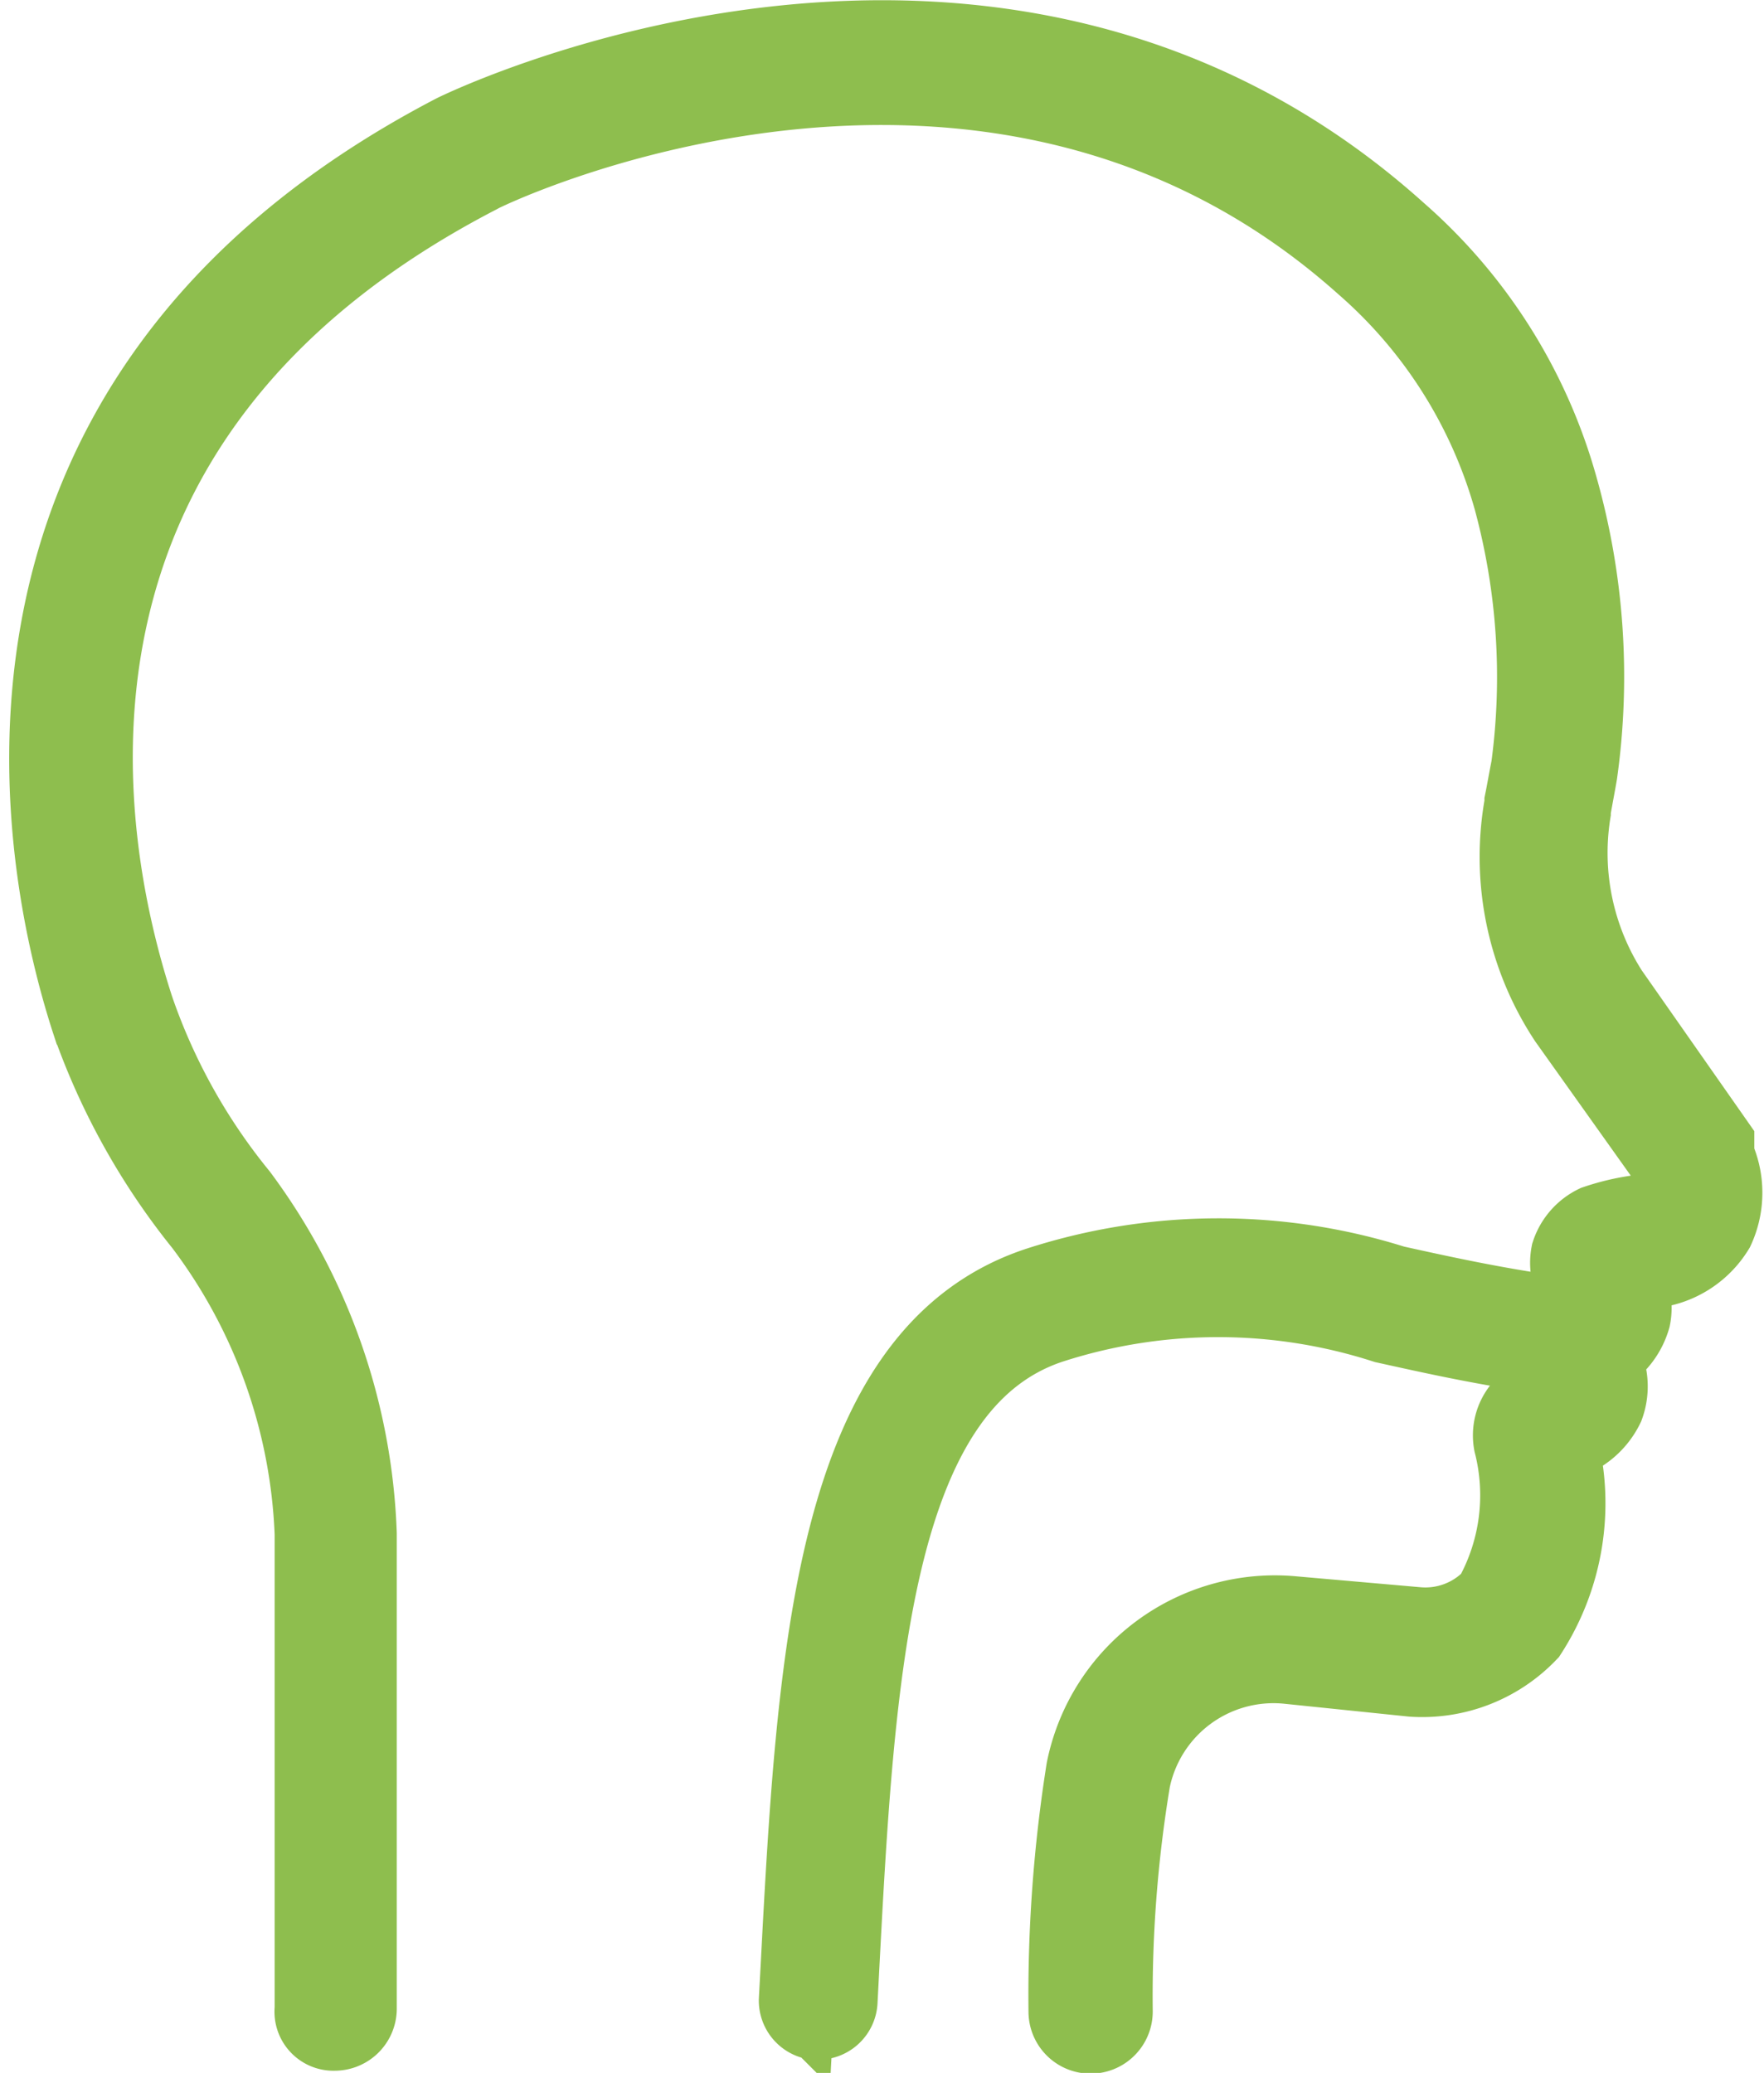 <svg xmlns="http://www.w3.org/2000/svg" width="23.283" height="27.361" viewBox="0 0 23.283 27.361">
  <g id="swallowing_icon" transform="translate(-171.914 -3.345)">
    <g id="Group_478" data-name="Group 478" transform="translate(172.535 3.849)">
      <g id="Group_477" data-name="Group 477">
        <g id="Group_476" data-name="Group 476">
          <path id="Path_90569" data-name="Path 90569" d="M176.331,30.177a.32.32,0,0,0,.32-.314V23.592a7.961,7.961,0,0,0-1.57-4.476,8,8,0,0,1-1.367-2.452c-.727-2.224-1.745-7.726,4.479-10.976.058-.057,6.718-3.307,11.72,1.169a6.379,6.379,0,0,1,1.948,3.079,8.954,8.954,0,0,1,.233,3.535c-.029.143-.058.314-.087.456v.029a3.908,3.908,0,0,0,.582,2.851l1.4,1.967c.029.086.087.257,0,.371a.543.543,0,0,1-.378.2,3.008,3.008,0,0,0-.64.143.678.678,0,0,0-.349.4.651.651,0,0,0,.116.513.175.175,0,0,1,.058.114h0a.857.857,0,0,1-.116.086.54.54,0,0,0-.291.371.515.515,0,0,0,.058.456.278.278,0,0,1,.058.171s-.029.057-.233.143a.57.57,0,0,0-.407.656,2.757,2.757,0,0,1-.262,2.024,1.206,1.206,0,0,1-.989.371l-1.629-.143a2.57,2.57,0,0,0-2.763,2.053,19,19,0,0,0-.233,3.193.32.32,0,0,0,.64,0,17.429,17.429,0,0,1,.233-3.051,1.9,1.9,0,0,1,2.036-1.511l1.658.171a1.951,1.951,0,0,0,1.541-.6,3.165,3.165,0,0,0,.407-2.509.9.9,0,0,0,.611-.485.772.772,0,0,0-.058-.656.859.859,0,0,0,.407-.513.671.671,0,0,0-.145-.57,2.856,2.856,0,0,1,.349-.057h.029a1.139,1.139,0,0,0,.872-.542,1.156,1.156,0,0,0,0-.969v-.171l-1.4-2a3.392,3.392,0,0,1-.494-2.366v-.029c.029-.171.058-.314.087-.485a9.182,9.182,0,0,0-.262-3.792A6.969,6.969,0,0,0,190.378,6.4c-5.351-4.818-12.418-1.34-12.476-1.311-6.892,3.592-5.409,9.921-4.8,11.774a9.048,9.048,0,0,0,1.483,2.651,7.236,7.236,0,0,1,1.454,4.077v6.272A.279.279,0,0,0,176.331,30.177Z" transform="translate(-172.535 -3.849)" fill="#8ebe4e" stroke="#8ebe4e" stroke-width="1"/>
        </g>
      </g>
    </g>
    <g id="Group_479" data-name="Group 479" transform="translate(182.426 19.917)">
      <path id="Path_90570" data-name="Path 90570" d="M179.7,70.326a.285.285,0,0,0,.285-.27l.016-.311c.211-4.028.41-7.834,2.779-8.611a7.17,7.17,0,0,1,4.4,0c.63.139,1.344.3,2.2.415a.285.285,0,0,0,.078-.565c-.83-.115-1.532-.27-2.152-.407a7.721,7.721,0,0,0-4.7.019c-2.74.9-2.949,4.894-3.171,9.123l-.017.311a.285.285,0,0,0,.27.3Z" transform="translate(-179.414 -60.211)" fill="#8ebe4e" stroke="#8ebe4e" stroke-width="1"/>
    </g>
  </g>
</svg>